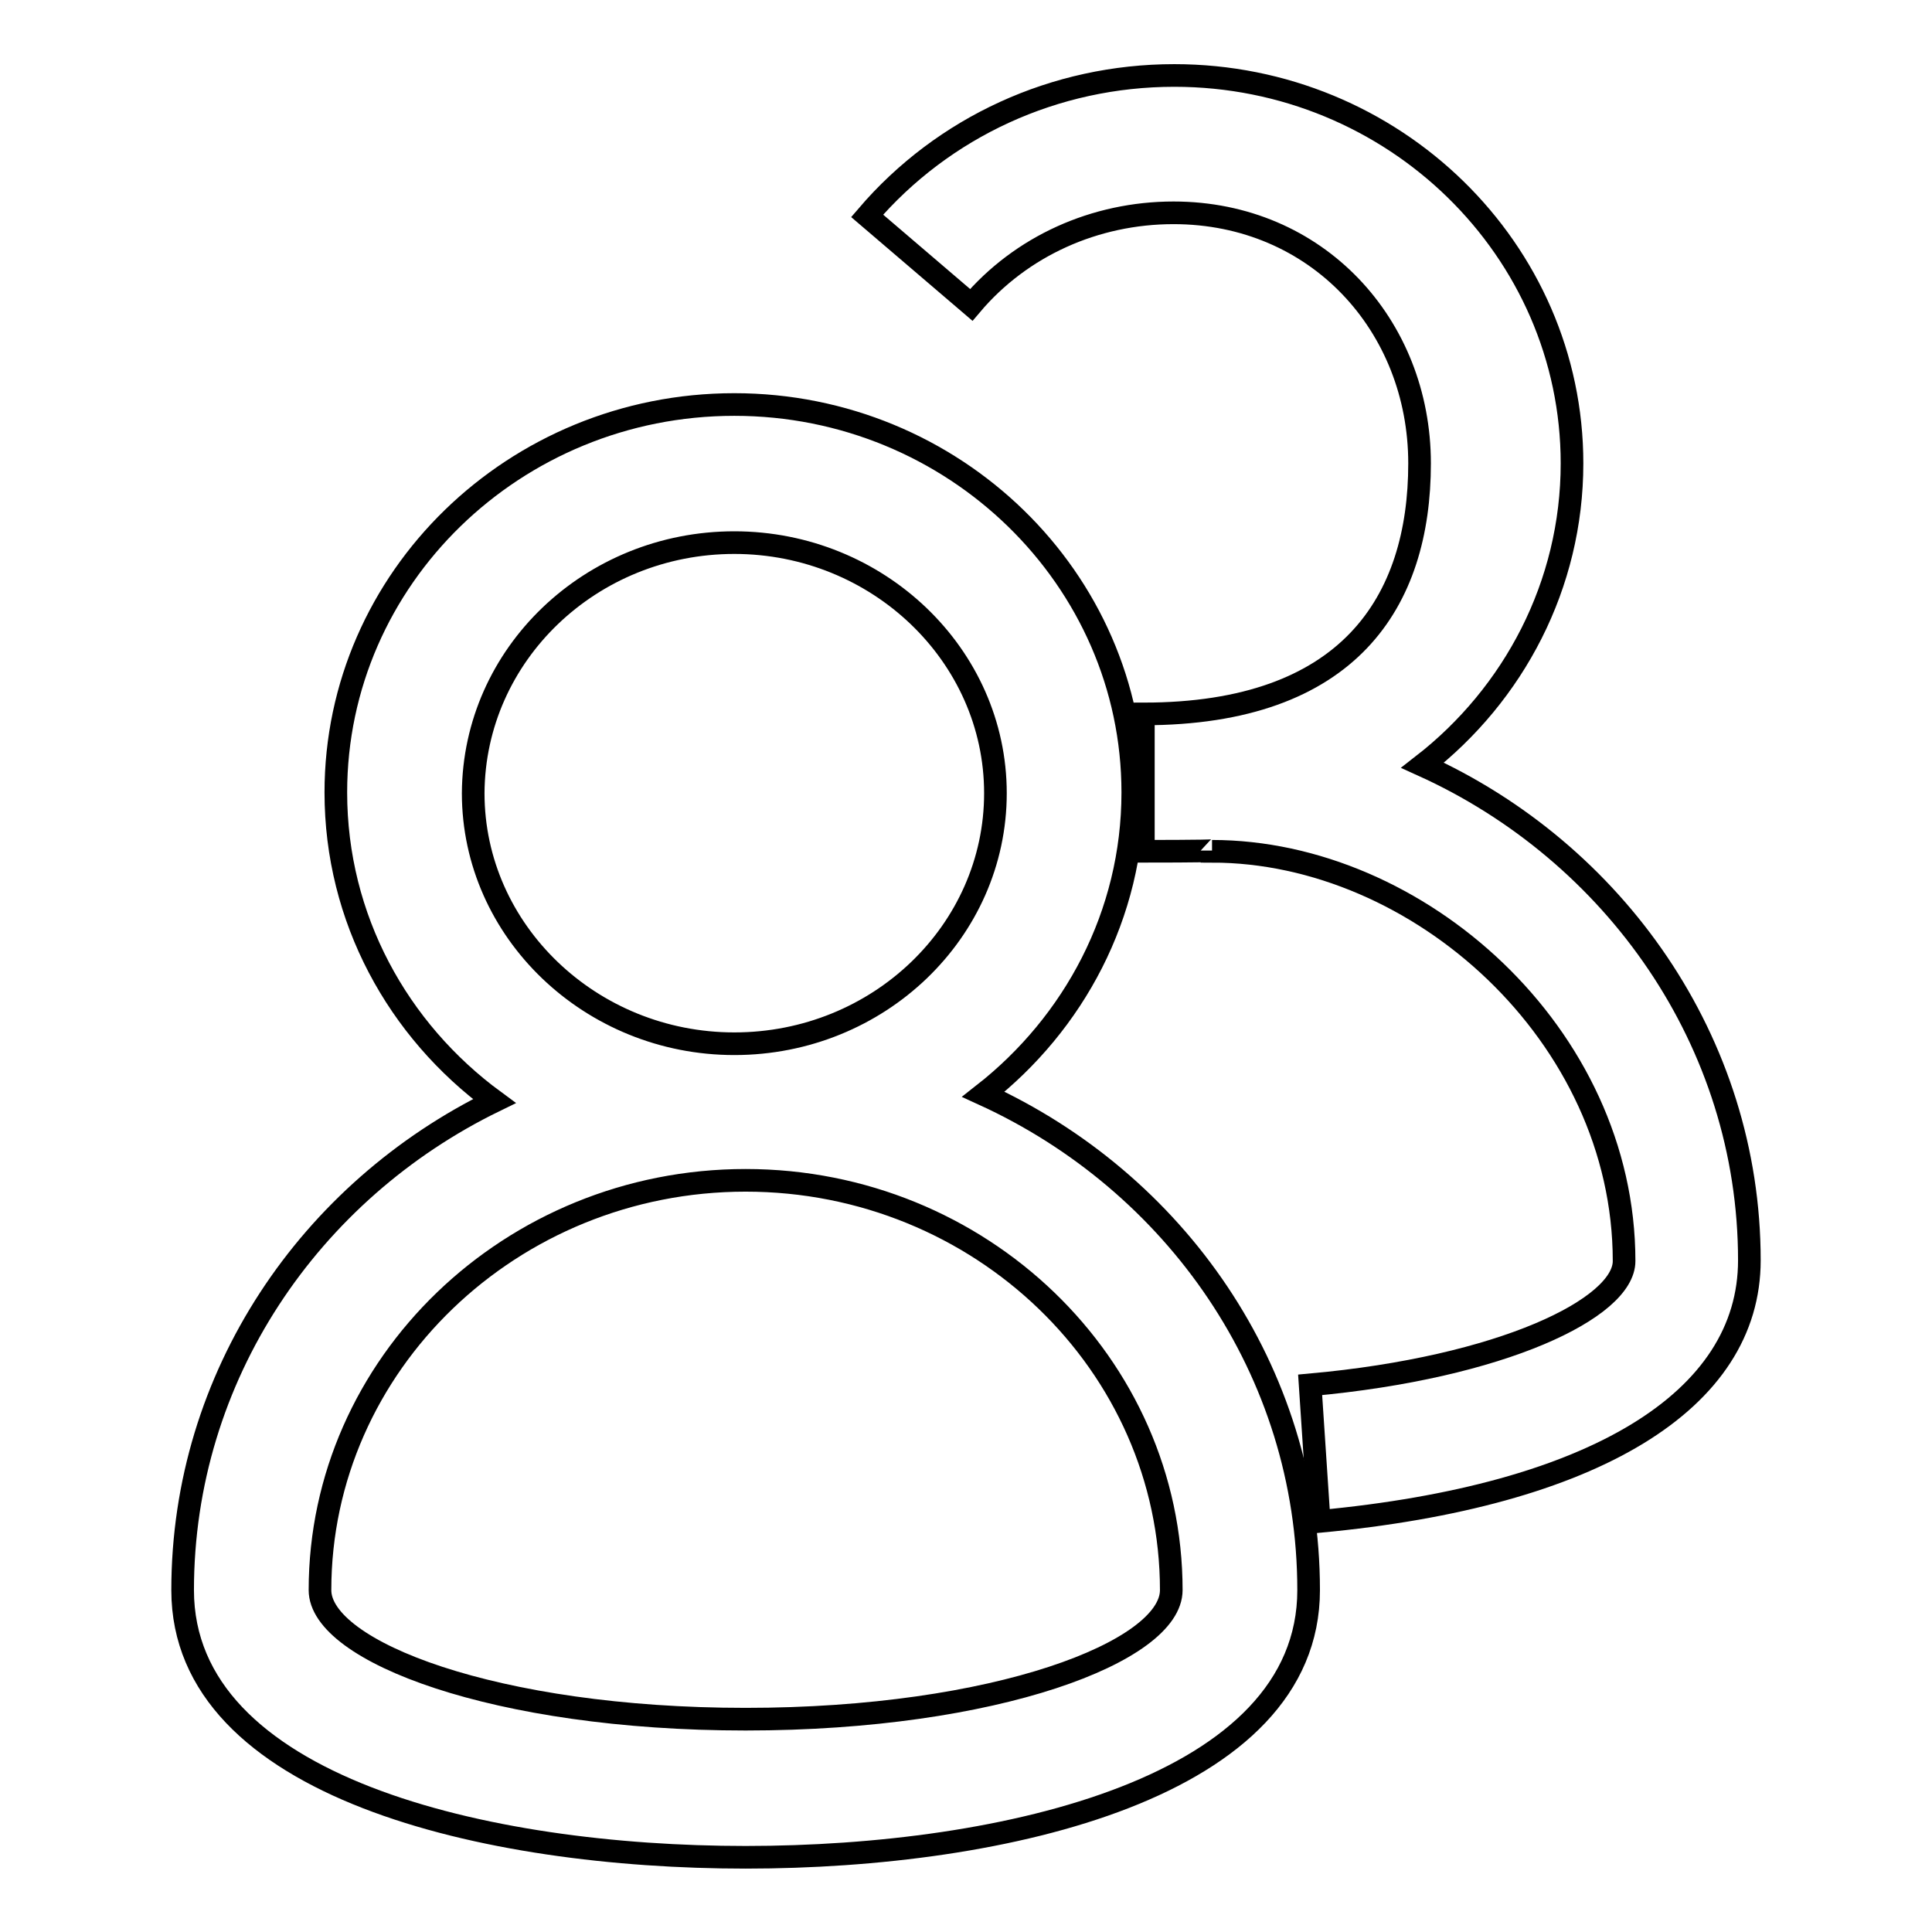 <?xml version="1.0" encoding="utf-8"?>
<!-- Svg Vector Icons : http://www.onlinewebfonts.com/icon -->
<!DOCTYPE svg PUBLIC "-//W3C//DTD SVG 1.1//EN" "http://www.w3.org/Graphics/SVG/1.1/DTD/svg11.dtd">
<svg version="1.1" xmlns="http://www.w3.org/2000/svg" xmlns:xlink="http://www.w3.org/1999/xlink" x="0px" y="0px" viewBox="0 0 256 256" enable-background="new 0 0 256 256" xml:space="preserve">
<g><g><path stroke-width="3" fill-opacity="0" stroke="#000000"  d="M130.3,145c12-9.4,19.8-23.8,19.8-40c0-28.3-23.7-51.4-52.8-51.4c-29.1,0-52.8,23-52.8,51.4c0,16.7,8.2,31.5,21,40.9c-24.4,11.9-41.3,36.4-41.3,64.8c0,26.1,40.2,35.4,74.6,35.4s74.6-9.3,74.6-35.4C173.4,181.6,155.7,156.6,130.3,145z M97.3,71.9c19,0,34.6,14.9,34.6,33.2c0,18.3-15.5,33.2-34.6,33.2c-19,0-34.6-14.9-34.6-33.2C62.8,86.7,78.3,71.9,97.3,71.9z M98.8,227.8c-33.2,0-56.4-9-56.4-17.1c0-29.9,25.3-54.3,56.4-54.3c31.1,0,56.4,24.4,56.4,54.3C155.2,218.8,132,227.8,98.8,227.8z"/><path stroke-width="3" fill-opacity="0" stroke="#000000"  d="M188.5,101.4c12.1-9.4,19.8-23.9,19.8-40c0-28.3-23.6-51.4-52.7-51.4c-15.8,0-30.6,6.8-40.7,18.6l13.8,11.8c6.6-7.8,16.4-12.2,26.8-12.2c19,0,32.6,14.9,32.6,33.2c0,18.3-9.3,33.2-36.6,33.2v18.2c0,0,9.1,0,9.1-0.1v0.1c27.3,0,54.6,24.3,54.6,54.3c0,6.2-16.1,14.1-41.6,16.4l1.2,18.1c36.4-3.4,57-16,57-34.6C231.8,138,213.9,112.9,188.5,101.4z"/></g></g>
</svg>